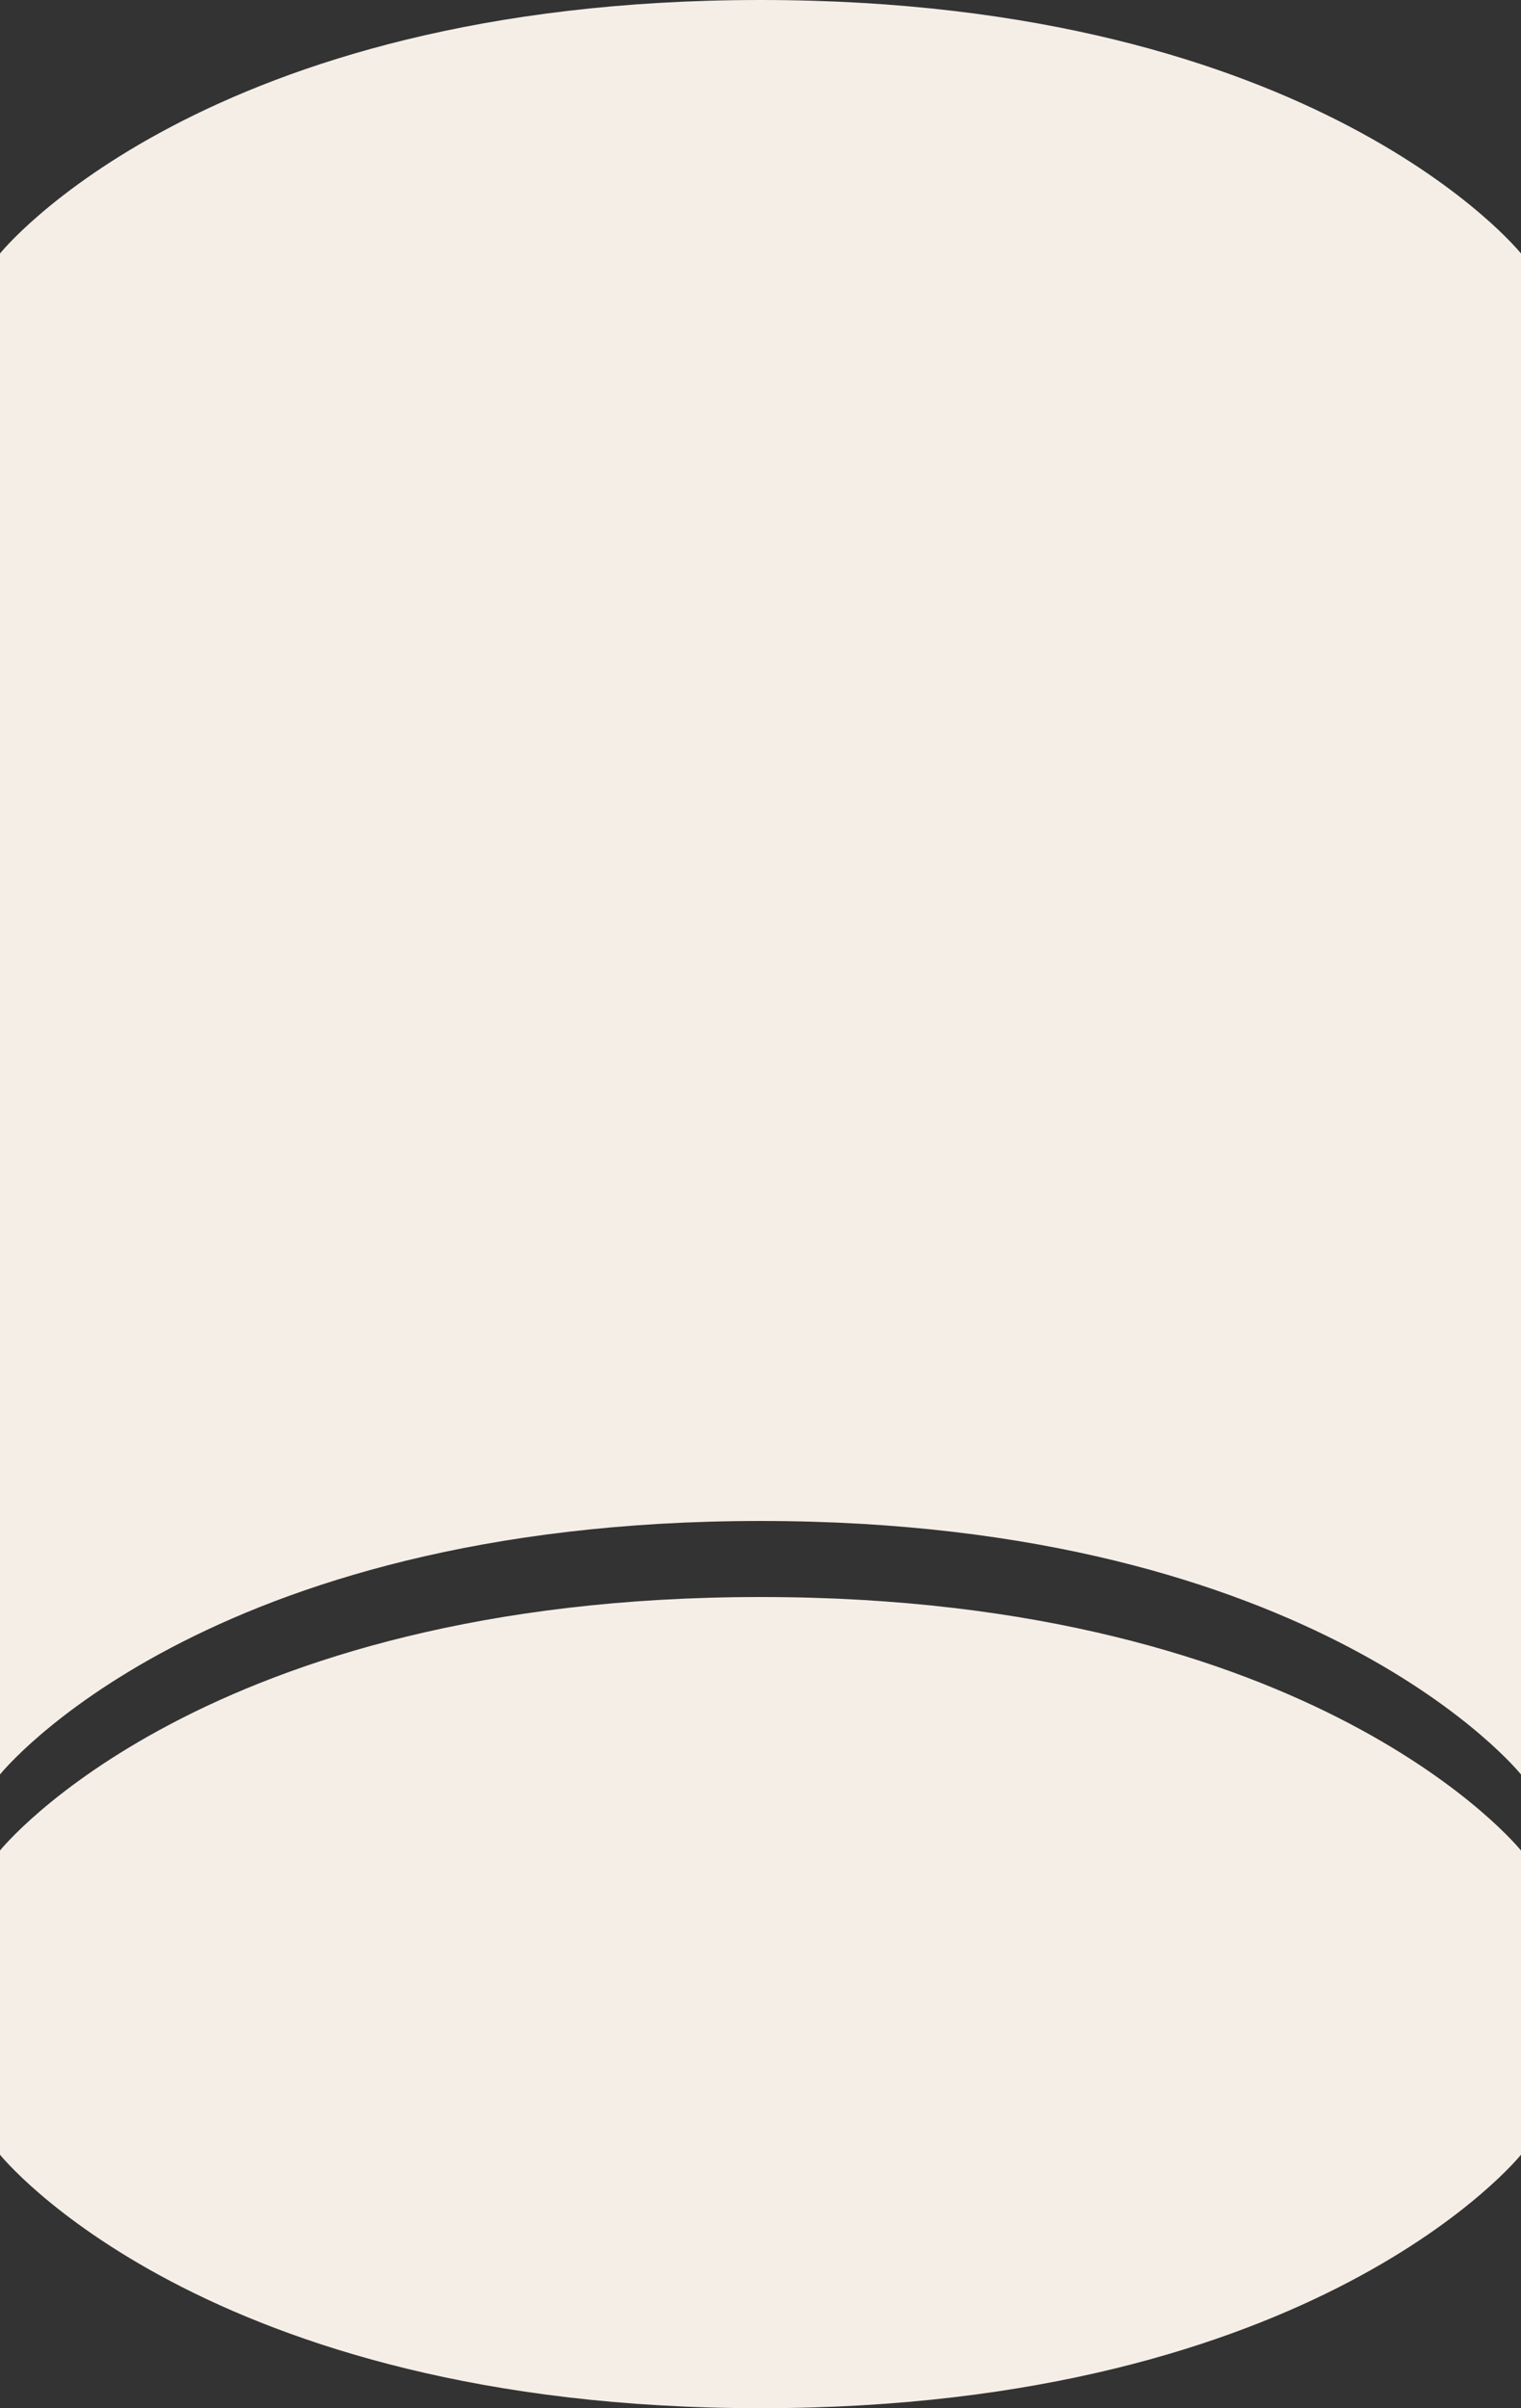 <?xml version="1.0" encoding="UTF-8"?> <svg xmlns="http://www.w3.org/2000/svg" width="60" height="95" viewBox="0 0 60 95" fill="none"><rect x="0" y="0" width="60" height="95" fill="#333333" stroke="none"/> <path fill-rule="evenodd" clip-rule="evenodd" d="M30 0C8 0 0 10 0 10V70C0 70 8 60 30 60C52 60 60 70 60 70V10C60 10 52 0 30 0ZM30 63C8 63 0 73 0 73V75V83V85C0 85 8 95 30 95C52 95 60 85 60 85V83V75V73C60 73 52 63 30 63Z" fill="#F5EEE7"></path> </svg> 